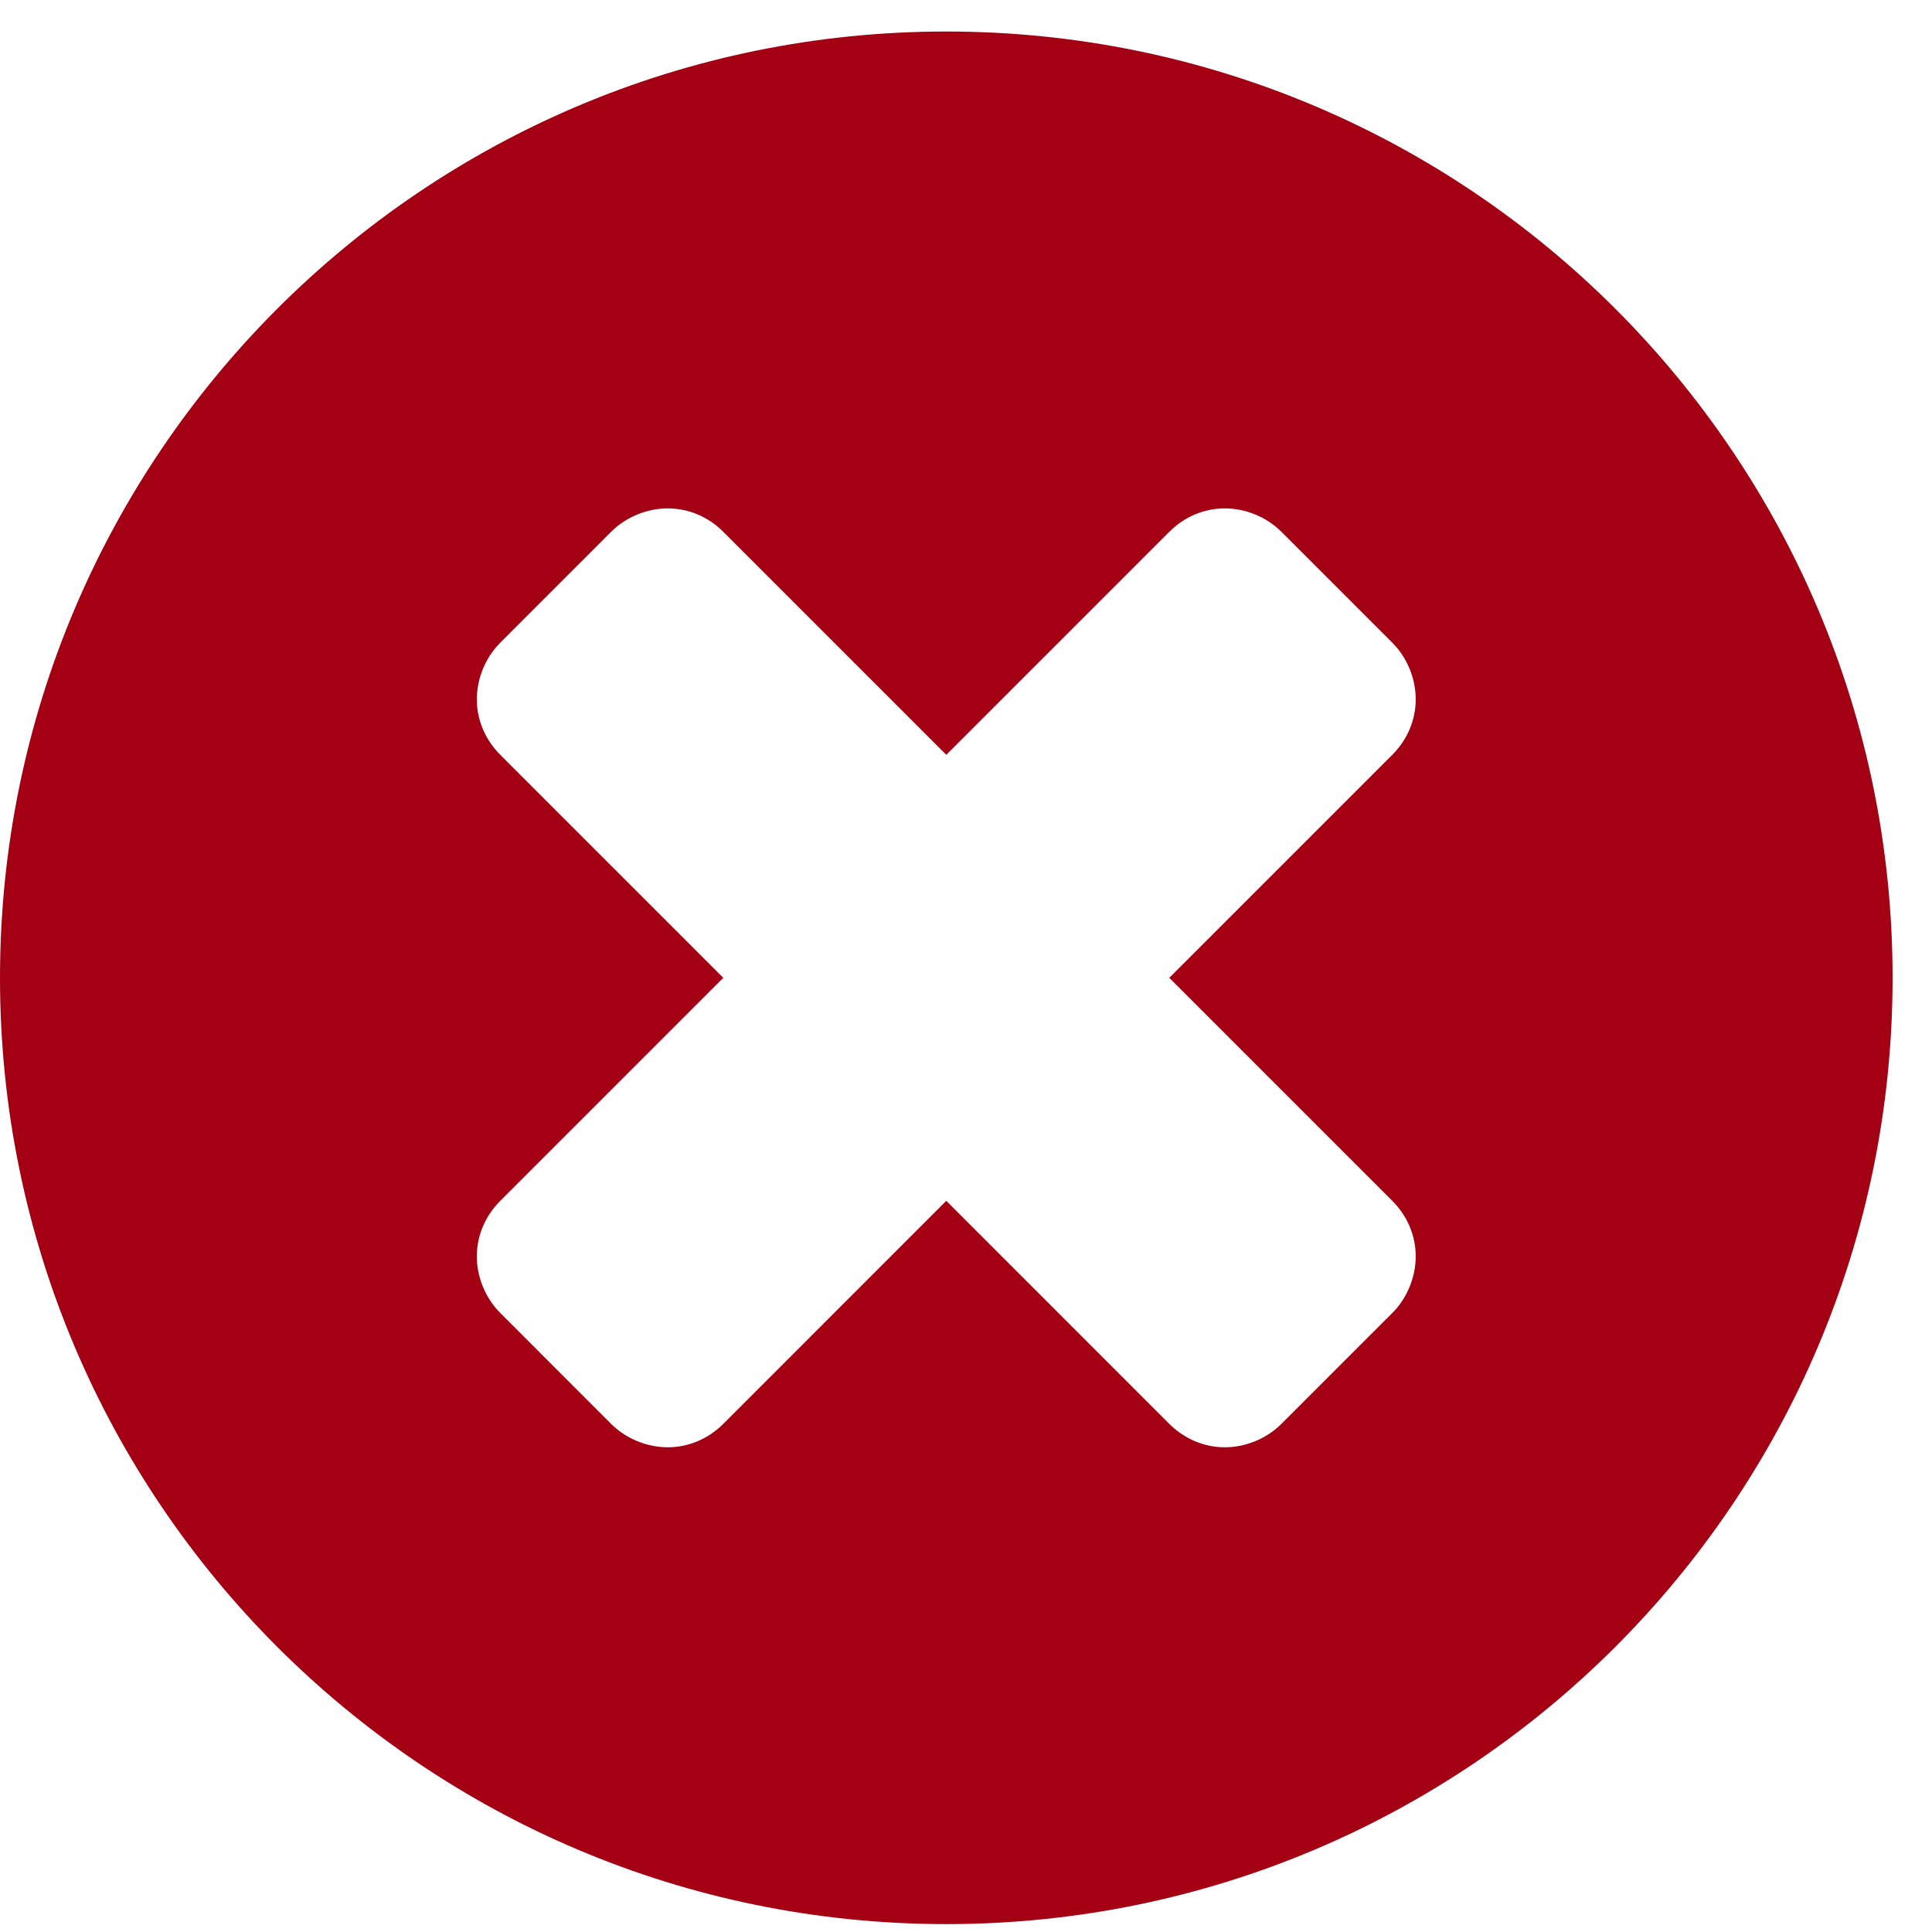 <?xml version="1.0" encoding="UTF-8"?>
<svg width="35px" height="35px" viewBox="0 0 35 35" version="1.1" xmlns="http://www.w3.org/2000/svg" xmlns:xlink="http://www.w3.org/1999/xlink">
    <title></title>
    <g id="Landers---Pages" stroke="none" stroke-width="1" fill="none" fill-rule="evenodd">
        <g id="Collibra-Trust_Status-Dashboard" transform="translate(-1032, -1771)" fill="#A40013" fill-rule="nonzero">
            <path d="M1049.143,1805.857 C1058.607,1805.857 1066.286,1798.179 1066.286,1788.714 C1066.286,1779.25 1058.607,1771.571 1049.143,1771.571 C1039.679,1771.571 1032,1779.25 1032,1788.714 C1032,1798.179 1039.679,1805.857 1049.143,1805.857 Z M1054.188,1797.219 C1053.808,1797.219 1053.451,1797.062 1053.183,1796.795 L1049.143,1792.754 L1045.103,1796.795 C1044.835,1797.062 1044.478,1797.219 1044.098,1797.219 C1043.719,1797.219 1043.339,1797.062 1043.071,1796.795 L1041.063,1794.786 C1040.795,1794.518 1040.638,1794.138 1040.638,1793.759 C1040.638,1793.379 1040.795,1793.022 1041.063,1792.754 L1045.103,1788.714 L1041.063,1784.674 C1040.795,1784.406 1040.638,1784.049 1040.638,1783.67 C1040.638,1783.29 1040.795,1782.911 1041.063,1782.643 L1043.071,1780.634 C1043.339,1780.366 1043.719,1780.21 1044.098,1780.21 C1044.478,1780.21 1044.835,1780.366 1045.103,1780.634 L1049.143,1784.674 L1053.183,1780.634 C1053.451,1780.366 1053.808,1780.21 1054.188,1780.21 C1054.567,1780.21 1054.946,1780.366 1055.214,1780.634 L1057.223,1782.643 C1057.491,1782.911 1057.647,1783.29 1057.647,1783.67 C1057.647,1784.049 1057.491,1784.406 1057.223,1784.674 L1053.183,1788.714 L1057.223,1792.754 C1057.491,1793.022 1057.647,1793.379 1057.647,1793.759 C1057.647,1794.138 1057.491,1794.518 1057.223,1794.786 L1055.214,1796.795 C1054.946,1797.062 1054.567,1797.219 1054.188,1797.219 Z" id=""></path>
        </g>
    </g>
</svg>